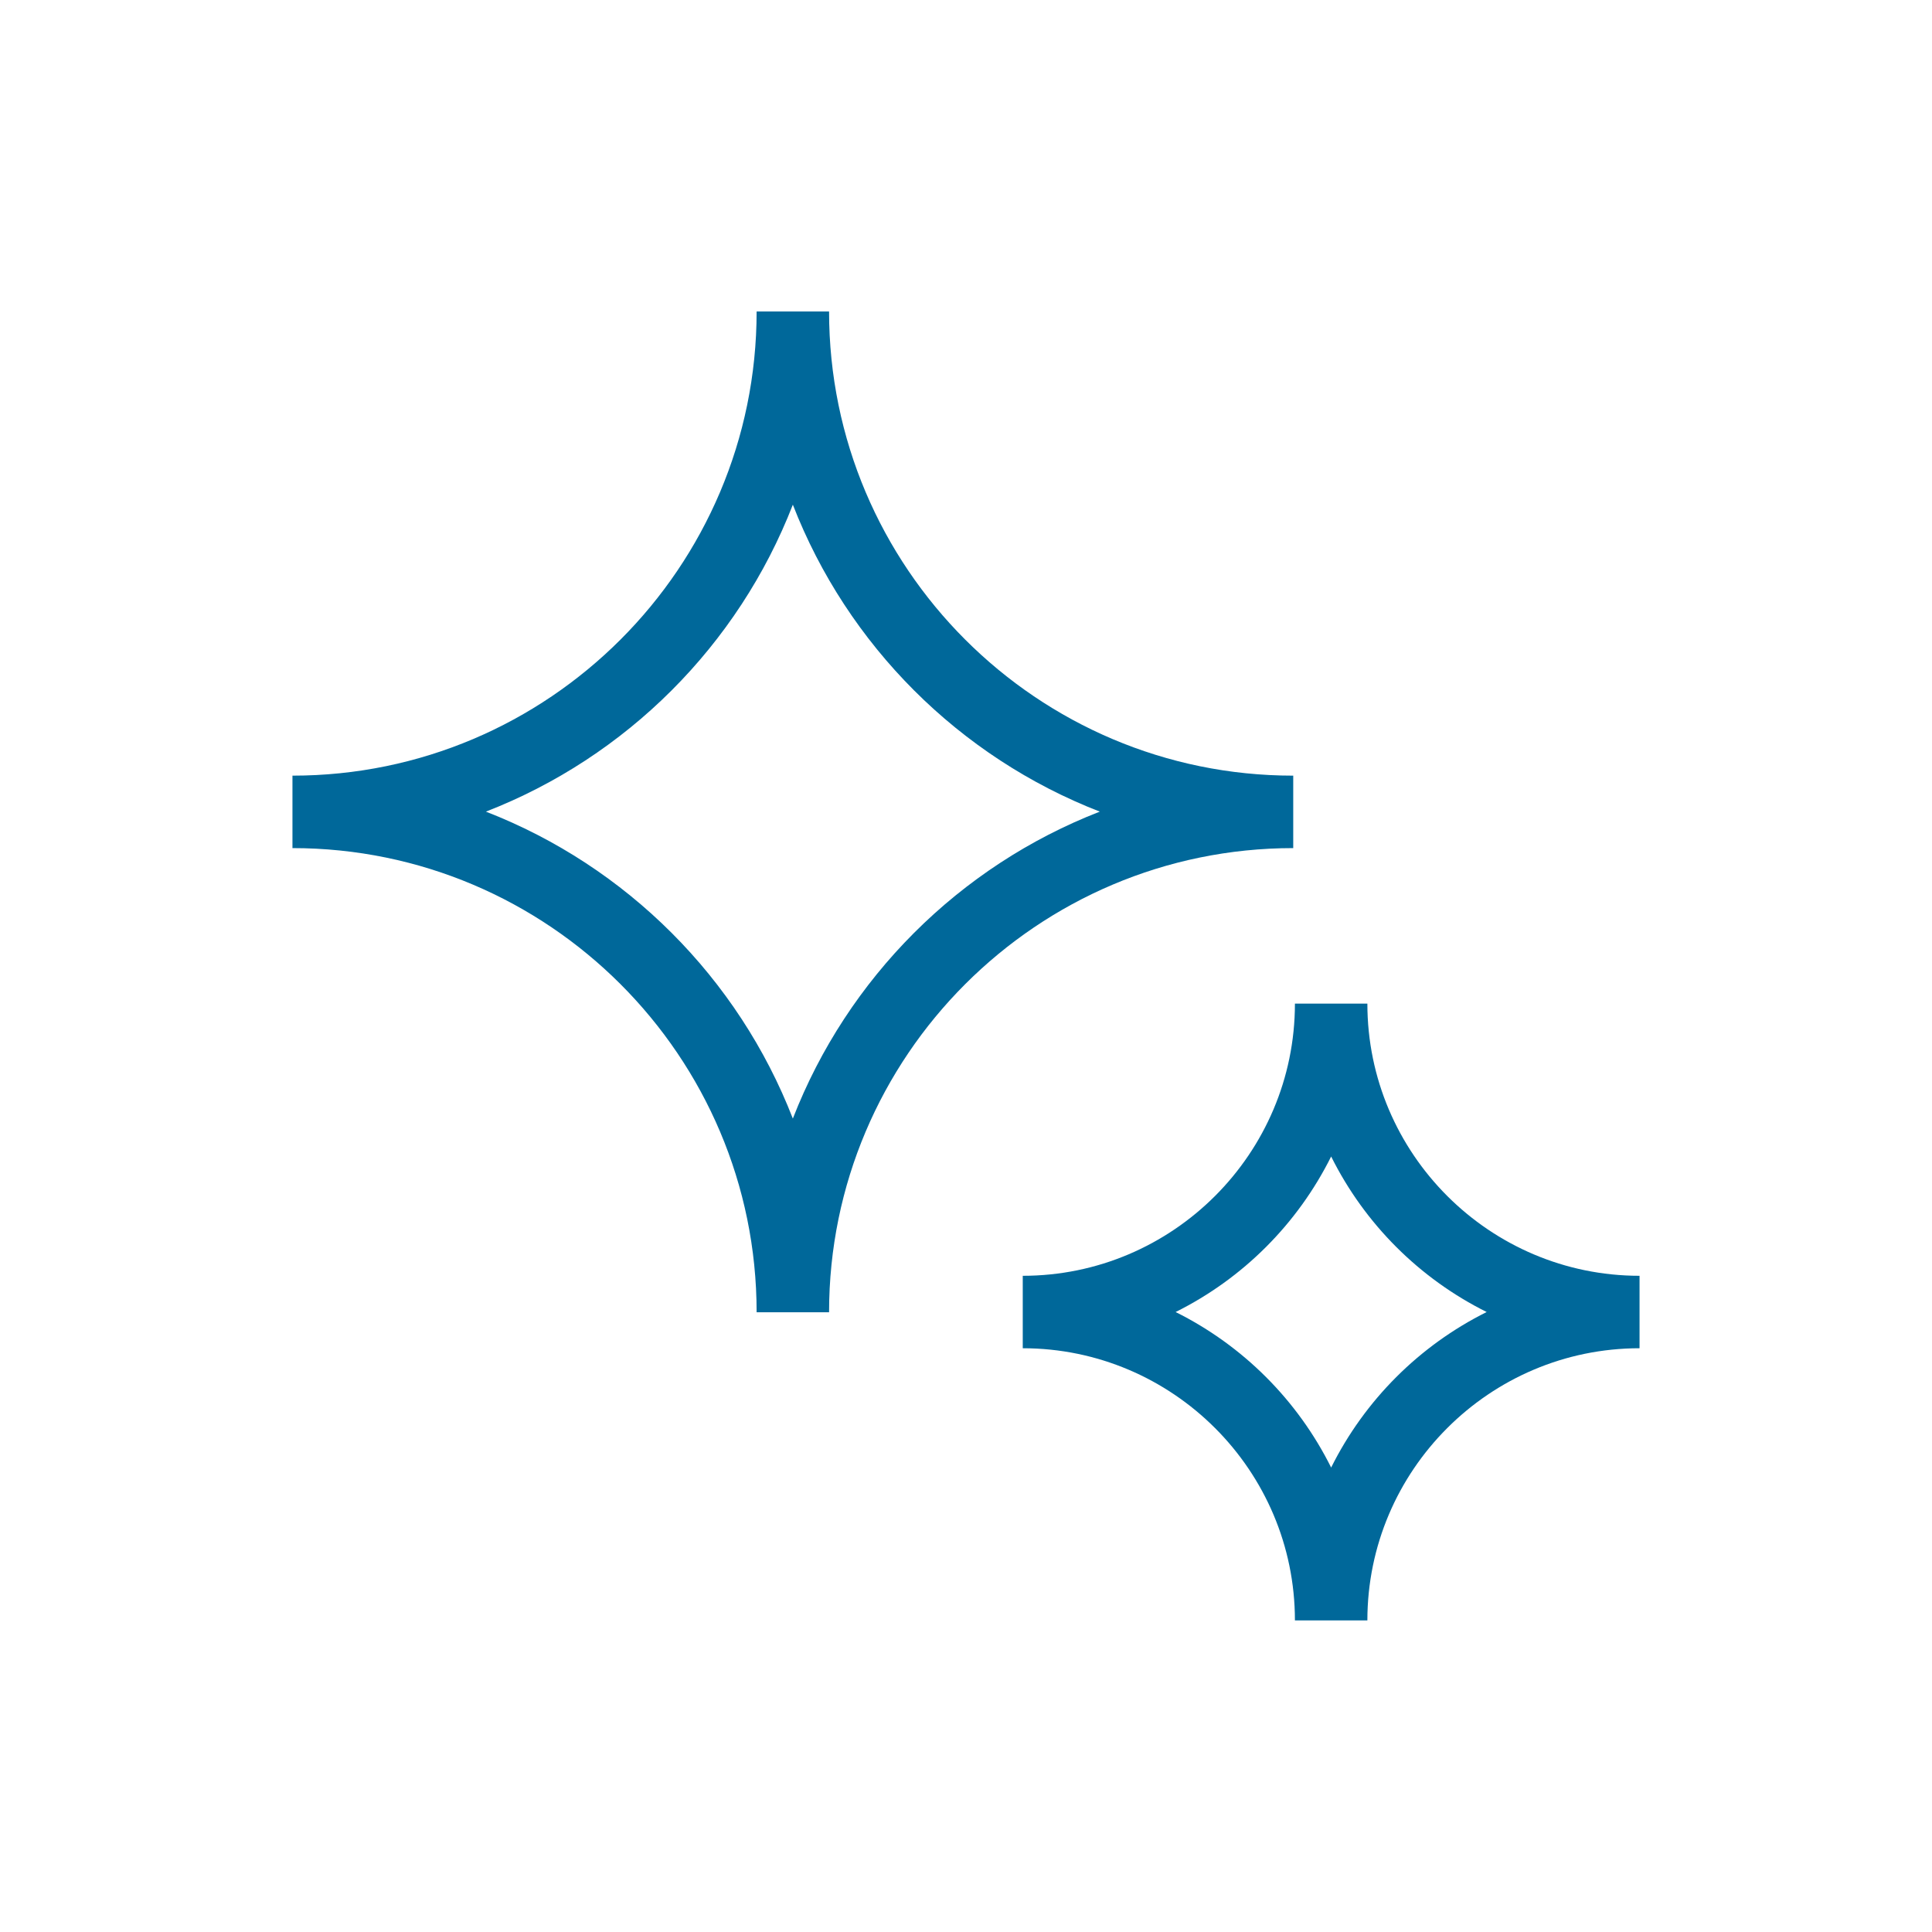 <svg width="40" height="40" viewBox="0 0 40 40" fill="none" xmlns="http://www.w3.org/2000/svg">
<path d="M26.775 16.059C21.475 16.059 17.165 11.749 17.165 6.449H15.665C15.665 11.749 11.355 16.059 6.055 16.059V17.559C11.355 17.559 15.665 21.869 15.665 27.169H17.165C17.165 21.869 21.475 17.559 26.775 17.559V16.059ZM16.415 23.159C15.285 20.249 12.97 17.934 10.06 16.804C12.97 15.674 15.285 13.359 16.415 10.449C17.545 13.359 19.86 15.674 22.77 16.804C19.86 17.934 17.545 20.249 16.415 23.159ZM28.31 20.779H26.81C26.81 23.884 24.28 26.414 21.175 26.414V27.914C24.28 27.914 26.81 30.444 26.81 33.549H28.31C28.31 30.444 30.84 27.914 33.945 27.914V26.414C30.84 26.414 28.31 23.884 28.31 20.779ZM27.56 30.384C26.865 28.989 25.735 27.859 24.34 27.164C25.735 26.469 26.865 25.339 27.56 23.944C28.255 25.339 29.385 26.469 30.78 27.164C29.385 27.859 28.255 28.989 27.56 30.384Z" fill="#00689A"/>
</svg>
